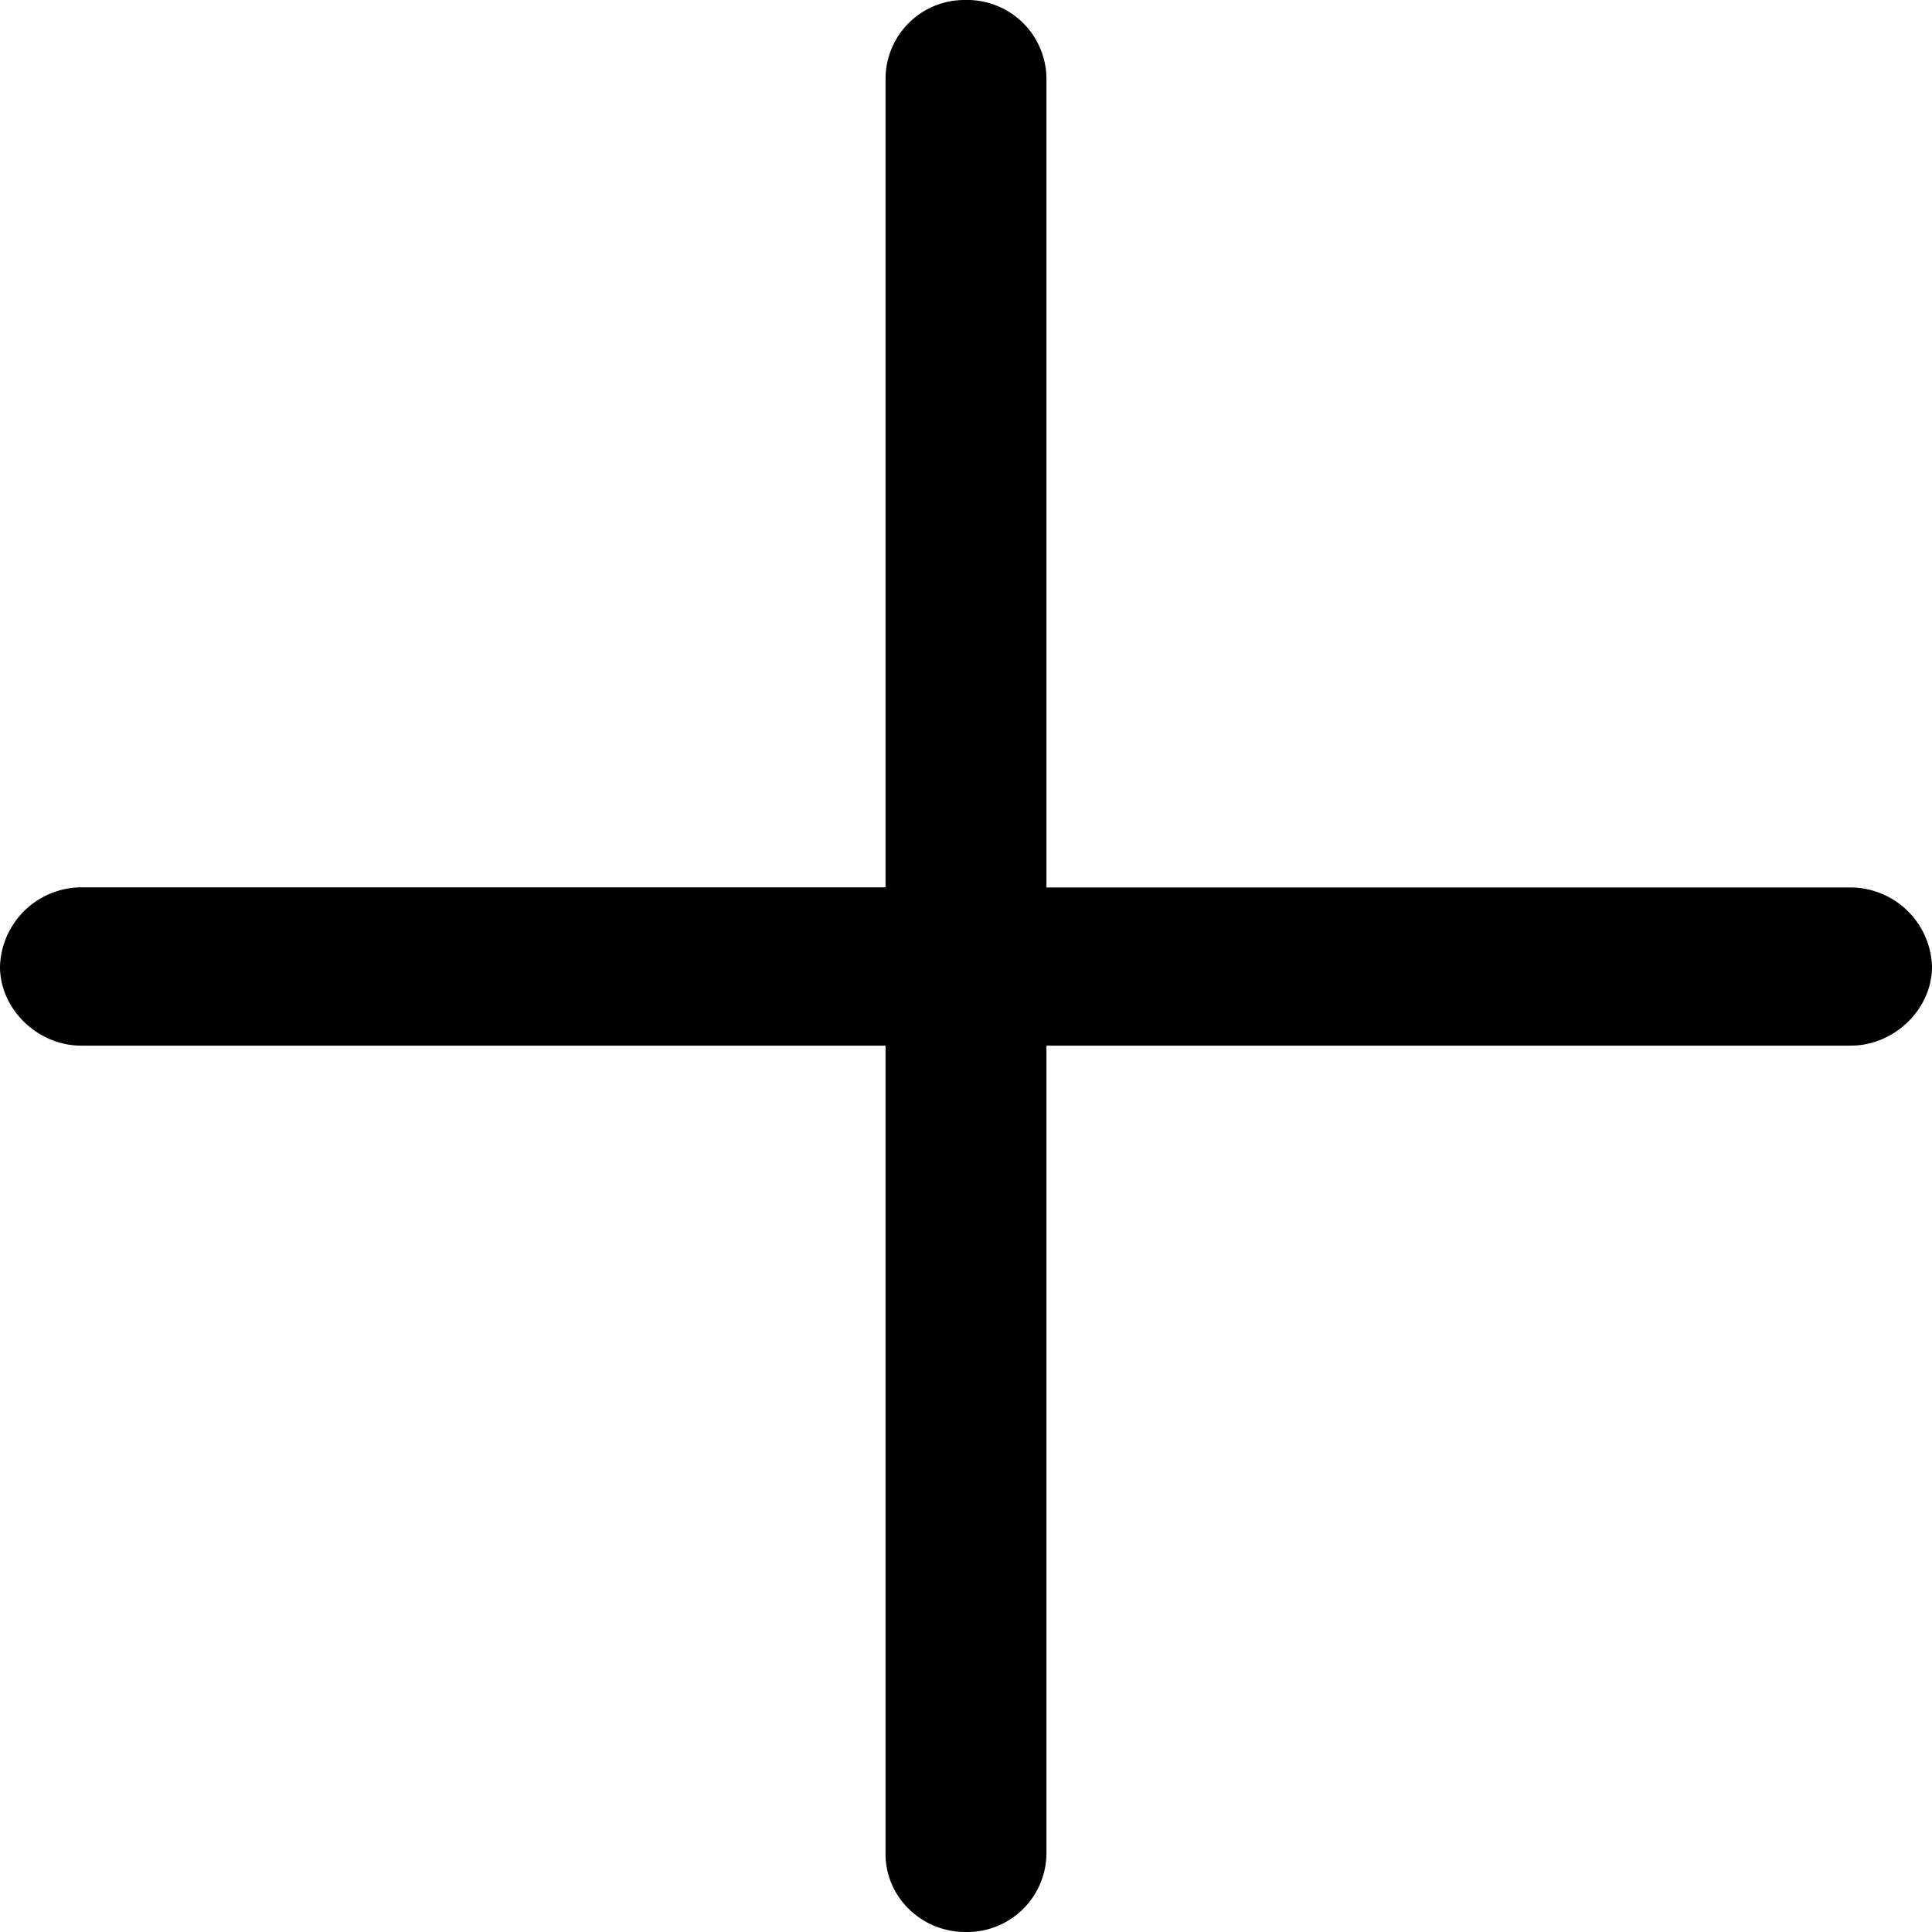 <svg height="14" width="14" xmlns="http://www.w3.org/2000/svg"><path d="M6.996 14a.574.574 0 0 0 .587-.565V7.577h5.83c.31 0 .587-.26.587-.573a.592.592 0 0 0-.587-.573h-5.83V.565A.574.574 0 0 0 6.996 0a.572.572 0 0 0-.579.565V6.43H.587A.592.592 0 0 0 0 7.004c0 .312.276.573.587.573h5.83v5.858c0 .312.26.565.579.565z"/></svg>
